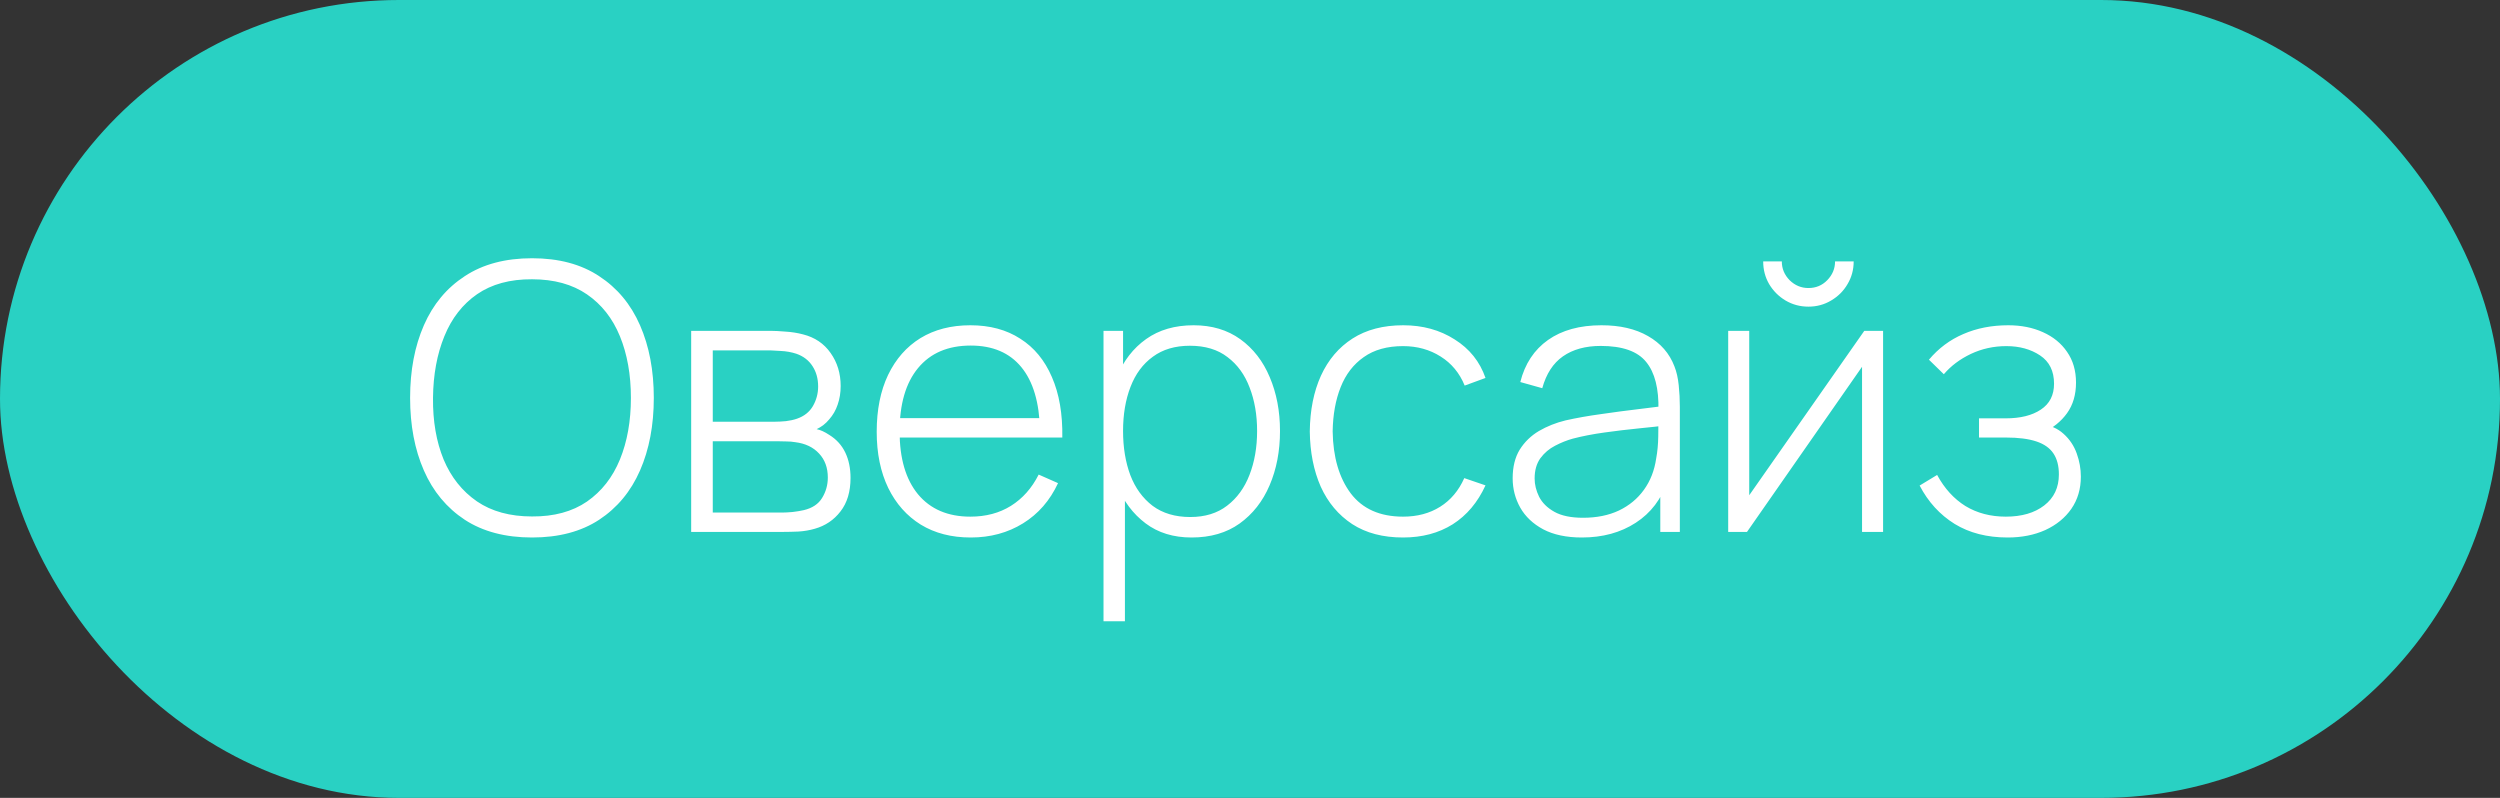 <?xml version="1.0" encoding="UTF-8"?> <svg xmlns="http://www.w3.org/2000/svg" width="94" height="30" viewBox="0 0 94 30" fill="none"><rect x="0" y="0" width="94" height="30" fill="#333333" stroke="none"/> <rect width="94" height="30" rx="15" fill="#29D1C3"></rect> <path d="M20.005 20.21C19.002 20.21 18.159 19.988 17.478 19.545C16.797 19.097 16.283 18.479 15.938 17.69C15.593 16.901 15.42 15.991 15.42 14.96C15.42 13.929 15.593 13.019 15.938 12.23C16.283 11.441 16.797 10.825 17.478 10.382C18.159 9.934 19.002 9.71 20.005 9.71C21.008 9.71 21.848 9.934 22.525 10.382C23.206 10.825 23.72 11.441 24.065 12.23C24.41 13.019 24.583 13.929 24.583 14.96C24.583 15.991 24.41 16.901 24.065 17.69C23.72 18.479 23.206 19.097 22.525 19.545C21.848 19.988 21.008 20.21 20.005 20.21ZM20.005 19.419C20.831 19.424 21.519 19.237 22.07 18.859C22.621 18.476 23.034 17.949 23.309 17.277C23.584 16.605 23.722 15.833 23.722 14.96C23.722 14.087 23.584 13.315 23.309 12.643C23.034 11.971 22.621 11.446 22.07 11.068C21.519 10.69 20.831 10.501 20.005 10.501C19.179 10.496 18.491 10.683 17.94 11.061C17.394 11.439 16.983 11.966 16.708 12.643C16.433 13.315 16.29 14.087 16.281 14.96C16.272 15.833 16.405 16.605 16.68 17.277C16.96 17.944 17.378 18.469 17.933 18.852C18.488 19.23 19.179 19.419 20.005 19.419ZM25.988 20V12.44H28.991C29.122 12.44 29.301 12.449 29.53 12.468C29.763 12.482 29.985 12.517 30.195 12.573C30.638 12.685 30.983 12.918 31.231 13.273C31.483 13.628 31.609 14.041 31.609 14.512C31.609 14.764 31.572 14.997 31.497 15.212C31.427 15.422 31.32 15.609 31.175 15.772C31.11 15.851 31.035 15.924 30.951 15.989C30.867 16.05 30.785 16.099 30.706 16.136C30.846 16.164 31.005 16.236 31.182 16.353C31.453 16.521 31.653 16.743 31.784 17.018C31.915 17.293 31.98 17.611 31.98 17.97C31.98 18.488 31.854 18.908 31.602 19.23C31.355 19.552 31.032 19.769 30.636 19.881C30.445 19.937 30.241 19.972 30.027 19.986C29.812 19.995 29.616 20 29.439 20H25.988ZM26.8 19.272H29.418C29.516 19.272 29.644 19.265 29.803 19.251C29.962 19.232 30.102 19.209 30.223 19.181C30.54 19.106 30.769 18.955 30.909 18.726C31.053 18.493 31.126 18.236 31.126 17.956C31.126 17.587 31.016 17.286 30.797 17.053C30.578 16.815 30.279 16.673 29.901 16.626C29.794 16.607 29.679 16.598 29.558 16.598C29.441 16.593 29.331 16.591 29.229 16.591H26.8V19.272ZM26.8 15.856H29.152C29.264 15.856 29.397 15.849 29.551 15.835C29.705 15.816 29.843 15.786 29.964 15.744C30.235 15.651 30.435 15.492 30.566 15.268C30.697 15.039 30.762 14.794 30.762 14.533C30.762 14.239 30.692 13.985 30.552 13.77C30.412 13.551 30.209 13.394 29.943 13.301C29.756 13.24 29.56 13.205 29.355 13.196C29.154 13.182 29.028 13.175 28.977 13.175H26.8V15.856ZM36.499 20.21C35.776 20.21 35.151 20.049 34.623 19.727C34.096 19.4 33.688 18.941 33.398 18.348C33.109 17.751 32.964 17.046 32.964 16.234C32.964 15.408 33.107 14.696 33.391 14.099C33.681 13.497 34.087 13.035 34.609 12.713C35.137 12.391 35.762 12.23 36.485 12.23C37.218 12.23 37.843 12.398 38.361 12.734C38.884 13.065 39.281 13.546 39.551 14.176C39.827 14.806 39.957 15.564 39.943 16.451H39.103V16.171C39.08 15.135 38.847 14.346 38.403 13.805C37.96 13.264 37.325 12.993 36.499 12.993C35.645 12.993 34.985 13.275 34.518 13.84C34.056 14.4 33.825 15.193 33.825 16.22C33.825 17.237 34.056 18.026 34.518 18.586C34.985 19.146 35.641 19.426 36.485 19.426C37.069 19.426 37.577 19.291 38.011 19.02C38.45 18.745 38.798 18.353 39.054 17.844L39.782 18.166C39.479 18.819 39.04 19.323 38.466 19.678C37.892 20.033 37.237 20.21 36.499 20.21ZM33.517 16.451V15.723H39.488V16.451H33.517ZM44.803 20.21C44.121 20.21 43.545 20.033 43.074 19.678C42.602 19.323 42.243 18.845 41.996 18.243C41.748 17.641 41.625 16.962 41.625 16.206C41.625 15.445 41.748 14.766 41.996 14.169C42.243 13.567 42.609 13.093 43.095 12.748C43.58 12.403 44.175 12.23 44.88 12.23C45.566 12.23 46.151 12.405 46.637 12.755C47.122 13.105 47.491 13.581 47.743 14.183C47.999 14.785 48.128 15.459 48.128 16.206C48.128 16.962 47.997 17.643 47.736 18.25C47.479 18.852 47.103 19.33 46.609 19.685C46.119 20.035 45.517 20.21 44.803 20.21ZM41.492 23.36V12.44H42.227V18.264H42.297V23.36H41.492ZM44.754 19.44C45.309 19.44 45.771 19.298 46.14 19.013C46.513 18.728 46.793 18.343 46.98 17.858C47.171 17.368 47.267 16.817 47.267 16.206C47.267 15.599 47.173 15.056 46.987 14.575C46.805 14.09 46.527 13.707 46.154 13.427C45.785 13.142 45.314 13 44.74 13C44.184 13 43.72 13.138 43.347 13.413C42.973 13.684 42.693 14.062 42.507 14.547C42.32 15.032 42.227 15.585 42.227 16.206C42.227 16.822 42.318 17.375 42.5 17.865C42.686 18.35 42.966 18.735 43.34 19.02C43.718 19.3 44.189 19.44 44.754 19.44ZM52.755 20.21C51.998 20.21 51.361 20.042 50.843 19.706C50.325 19.365 49.931 18.896 49.66 18.299C49.395 17.697 49.257 17.004 49.248 16.22C49.257 15.422 49.397 14.724 49.667 14.127C49.943 13.525 50.34 13.058 50.858 12.727C51.376 12.396 52.01 12.23 52.761 12.23C53.494 12.23 54.138 12.407 54.694 12.762C55.254 13.112 55.641 13.595 55.855 14.211L55.072 14.498C54.88 14.027 54.579 13.663 54.169 13.406C53.758 13.145 53.286 13.014 52.755 13.014C52.157 13.014 51.665 13.152 51.278 13.427C50.89 13.698 50.601 14.073 50.41 14.554C50.218 15.035 50.118 15.59 50.108 16.22C50.123 17.186 50.349 17.963 50.788 18.551C51.231 19.134 51.886 19.426 52.755 19.426C53.291 19.426 53.755 19.302 54.148 19.055C54.544 18.808 54.847 18.448 55.057 17.977L55.855 18.25C55.562 18.889 55.151 19.377 54.623 19.713C54.096 20.044 53.473 20.21 52.755 20.21ZM59.48 20.21C58.897 20.21 58.412 20.107 58.024 19.902C57.642 19.697 57.355 19.426 57.163 19.09C56.972 18.749 56.876 18.381 56.876 17.984C56.876 17.555 56.965 17.195 57.142 16.906C57.324 16.617 57.565 16.383 57.863 16.206C58.167 16.029 58.5 15.896 58.864 15.807C59.28 15.714 59.728 15.634 60.208 15.569C60.689 15.499 61.146 15.438 61.58 15.387C62.019 15.336 62.376 15.291 62.651 15.254L62.357 15.429C62.376 14.612 62.222 14.006 61.895 13.609C61.573 13.208 61.004 13.007 60.187 13.007C59.613 13.007 59.14 13.138 58.766 13.399C58.398 13.656 58.139 14.055 57.989 14.596L57.163 14.365C57.336 13.679 57.684 13.152 58.206 12.783C58.729 12.414 59.399 12.23 60.215 12.23C60.911 12.23 61.494 12.365 61.965 12.636C62.441 12.907 62.773 13.287 62.959 13.777C63.039 13.978 63.092 14.213 63.12 14.484C63.148 14.75 63.162 15.018 63.162 15.289V20H62.427V18.012L62.7 18.082C62.472 18.763 62.073 19.288 61.503 19.657C60.934 20.026 60.26 20.21 59.48 20.21ZM59.522 19.468C60.036 19.468 60.486 19.377 60.873 19.195C61.261 19.008 61.573 18.749 61.811 18.418C62.054 18.082 62.208 17.688 62.273 17.235C62.32 16.983 62.346 16.71 62.35 16.416C62.355 16.122 62.357 15.905 62.357 15.765L62.707 15.989C62.404 16.026 62.04 16.066 61.615 16.108C61.195 16.15 60.766 16.201 60.327 16.262C59.889 16.323 59.492 16.4 59.137 16.493C58.918 16.554 58.696 16.642 58.472 16.759C58.253 16.871 58.069 17.027 57.919 17.228C57.775 17.429 57.702 17.683 57.702 17.991C57.702 18.22 57.758 18.448 57.87 18.677C57.987 18.906 58.178 19.095 58.444 19.244C58.71 19.393 59.07 19.468 59.522 19.468ZM67.997 11.53C67.684 11.53 67.397 11.453 67.136 11.299C66.879 11.145 66.674 10.94 66.52 10.683C66.371 10.426 66.296 10.142 66.296 9.829H66.996C66.996 10.1 67.094 10.335 67.29 10.536C67.491 10.732 67.726 10.83 67.997 10.83C68.277 10.83 68.513 10.732 68.704 10.536C68.9 10.335 68.998 10.1 68.998 9.829H69.698C69.698 10.142 69.621 10.426 69.467 10.683C69.318 10.94 69.112 11.145 68.851 11.299C68.594 11.453 68.31 11.53 67.997 11.53ZM70.804 12.44V20H70.013V13.791L65.687 20H64.98V12.44H65.771V18.621L70.097 12.44H70.804ZM75.489 20.21C74.715 20.21 74.05 20.04 73.494 19.699C72.939 19.354 72.5 18.873 72.178 18.257L72.836 17.858C73.112 18.367 73.466 18.756 73.9 19.027C74.339 19.293 74.845 19.426 75.419 19.426C76.017 19.426 76.497 19.286 76.861 19.006C77.23 18.721 77.414 18.332 77.414 17.837C77.414 17.52 77.347 17.258 77.211 17.053C77.076 16.848 76.861 16.696 76.567 16.598C76.273 16.5 75.891 16.451 75.419 16.451H74.411V15.73H75.412C75.968 15.73 76.409 15.62 76.735 15.401C77.067 15.182 77.232 14.857 77.232 14.428C77.232 13.952 77.057 13.597 76.707 13.364C76.357 13.131 75.935 13.014 75.44 13.014C74.964 13.014 74.519 13.112 74.103 13.308C73.693 13.504 73.354 13.758 73.088 14.071L72.528 13.525C72.888 13.096 73.319 12.774 73.823 12.559C74.327 12.34 74.89 12.23 75.51 12.23C75.996 12.23 76.43 12.316 76.812 12.489C77.2 12.662 77.503 12.909 77.722 13.231C77.946 13.553 78.058 13.938 78.058 14.386C78.058 14.839 77.946 15.221 77.722 15.534C77.498 15.847 77.19 16.094 76.798 16.276L76.721 15.94C77.076 15.982 77.365 16.106 77.589 16.311C77.818 16.516 77.984 16.764 78.086 17.053C78.189 17.338 78.24 17.627 78.24 17.921C78.24 18.383 78.121 18.787 77.883 19.132C77.645 19.473 77.319 19.739 76.903 19.93C76.488 20.117 76.017 20.21 75.489 20.21Z" fill="white"></path> </svg> 